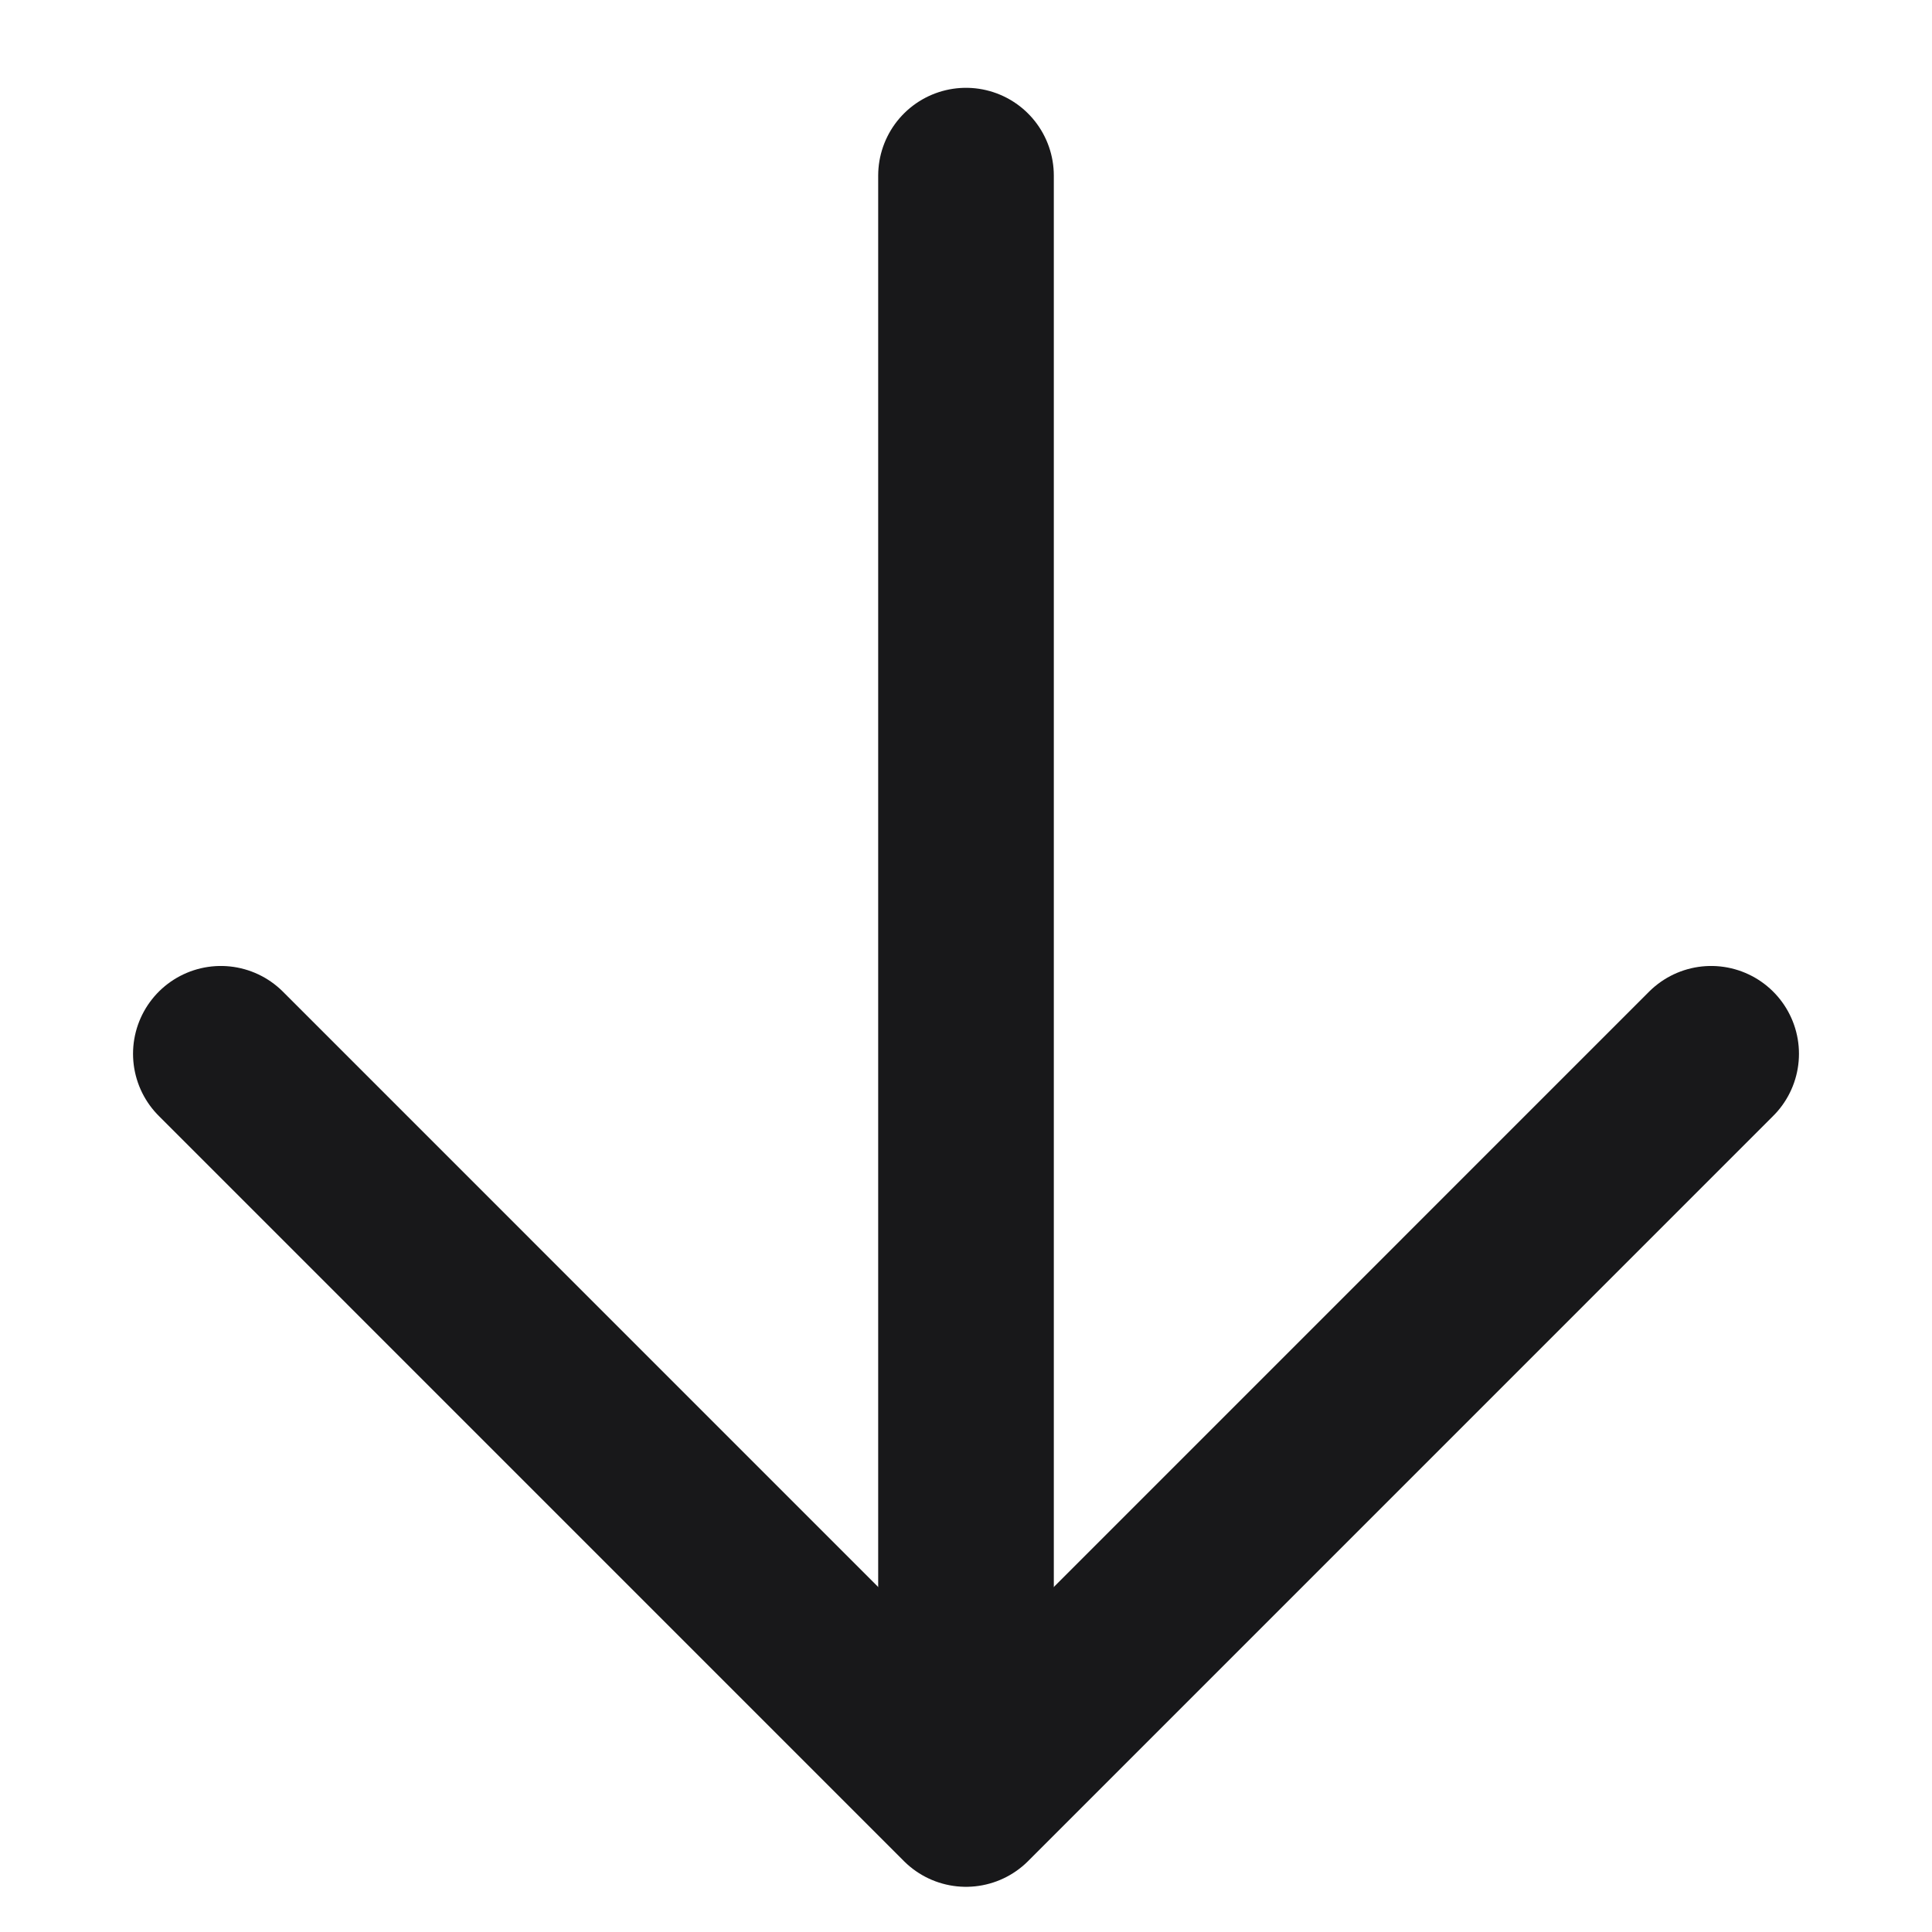 <svg width="32" height="32" viewBox="0 0 32 32" fill="none" xmlns="http://www.w3.org/2000/svg">
<path d="M3.658 17.454L16 29.797L28.342 17.454" stroke="#18181A" stroke-width="2.909" stroke-linecap="round" stroke-linejoin="round"/>
<path d="M16 29.091L16 2.909" stroke="#18181A" stroke-width="2.909" stroke-linecap="round" stroke-linejoin="round"/>
</svg>
